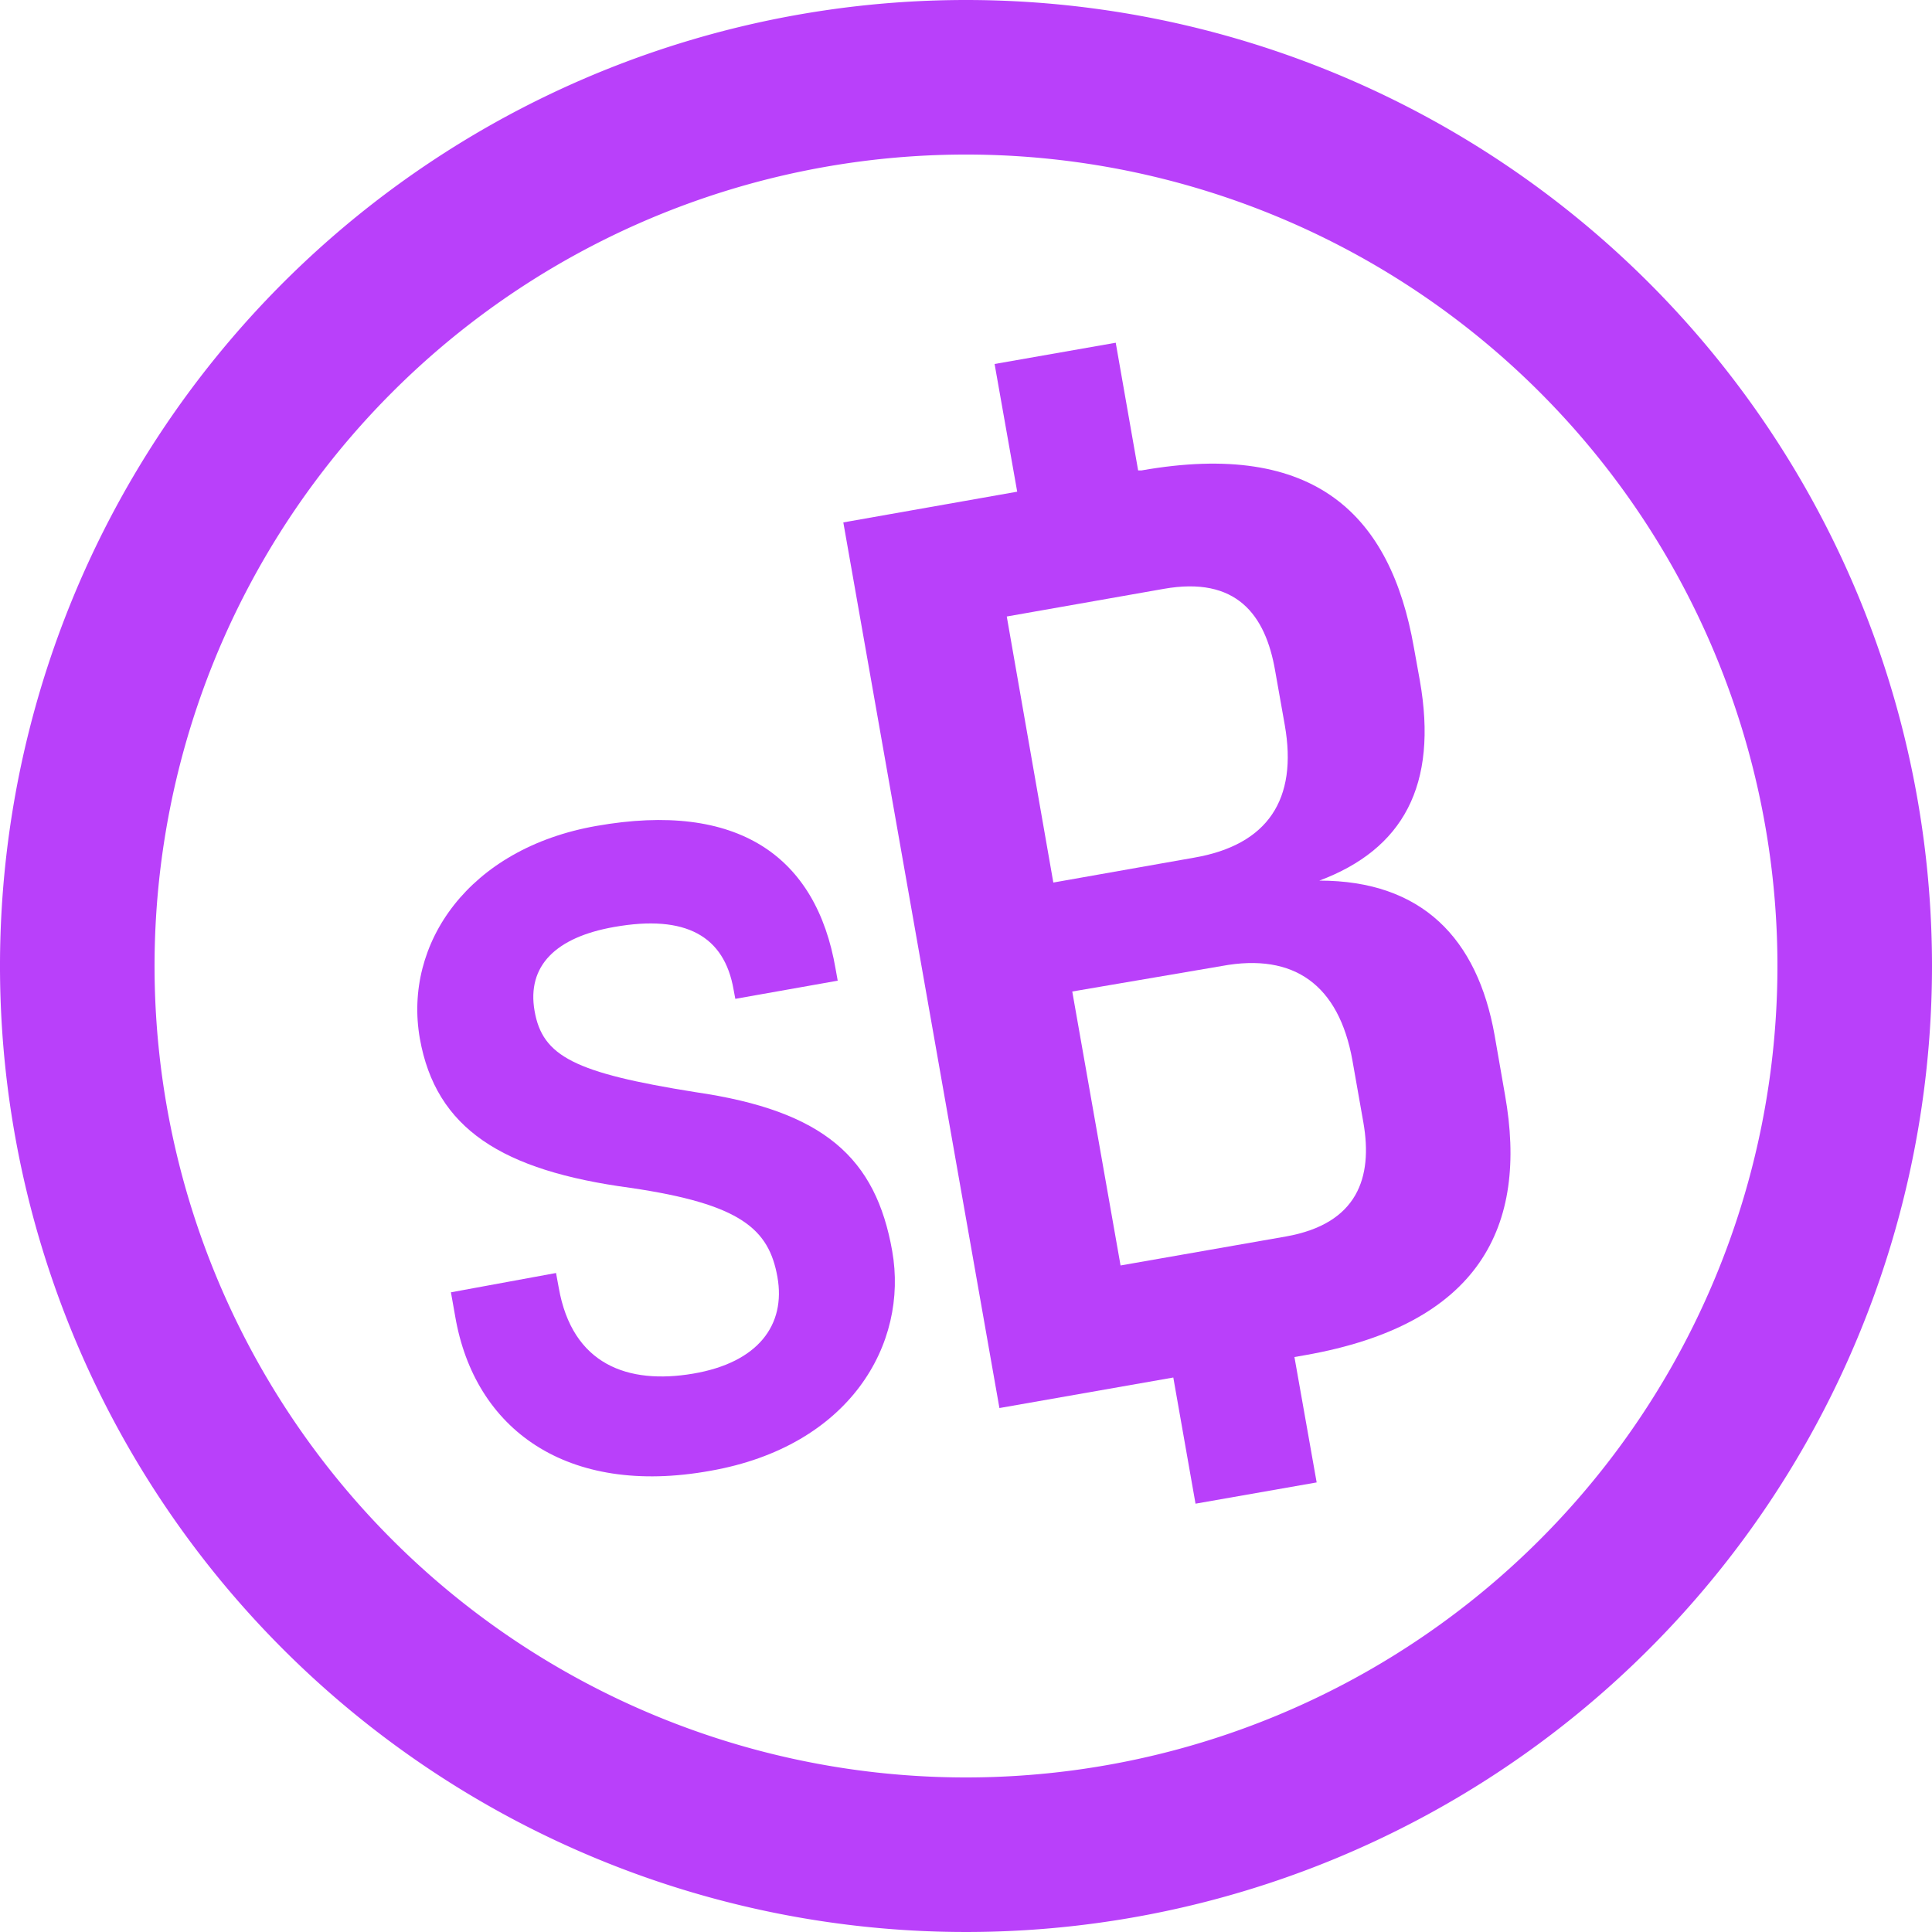 <svg xmlns="http://www.w3.org/2000/svg" viewBox="0 0 100 100"><title>Side Bets</title><g id="Layer_2" data-name="Layer 2"><g id="Layer_1-2" data-name="Layer 1"><path fill="#b940fa" d="M50,0a50,50,0,1,0,50,50A50,50,0,0,0,50,0Zm0,92A42,42,0,1,1,92,50,42,42,0,0,1,50,92Z"/><path fill="#b940fa" d="M36,56.53c-6.28-1-7.92-1.86-8.33-4.2s1.1-3.82,4.12-4.35c3.72-.66,5.7.48,6.18,3.24l.09.48,5.3-.94-.11-.61c-1-5.85-5.08-8.69-12.38-7.4-6.61,1.16-10,6.09-9.14,11,.83,4.68,4.26,6.84,10.88,7.73,5.75.84,7.19,2.14,7.63,4.62s-1,4.43-4.37,5-6.25-.46-6.95-4.45l-.14-.76-5.44,1,.22,1.24c1,5.85,5.77,9.34,13.2,8,7.23-1.27,10.27-6.57,9.42-11.38S42.67,57.5,36,56.53Z"/><path fill="#b940fa" d="M77.36,53.58c-.89-5-3.75-8-9.07-8,4.32-1.62,6.16-4.92,5.2-10.36l-.31-1.72c-1.2-6.82-5.09-10.74-14.1-9.15l-.17,0-1.16-6.61-6.27,1.1,1.17,6.61-9,1.59,8.08,45.84,9-1.58,1.15,6.53,6.27-1.1L67,70.24l.57-.1c9-1.59,11.54-6.65,10.33-13.46ZM52.11,31.91l8.12-1.43C64,29.81,65.5,31.82,66,34.71l.5,2.82c.68,3.86-.89,6.2-4.68,6.86l-7.3,1.29ZM66.56,64,58,65.5l-2.5-14.18L63.24,50C67,49.3,69.3,51,70,54.88l.57,3.23C71.06,60.94,70.28,63.34,66.56,64Z"/></g></g></svg>